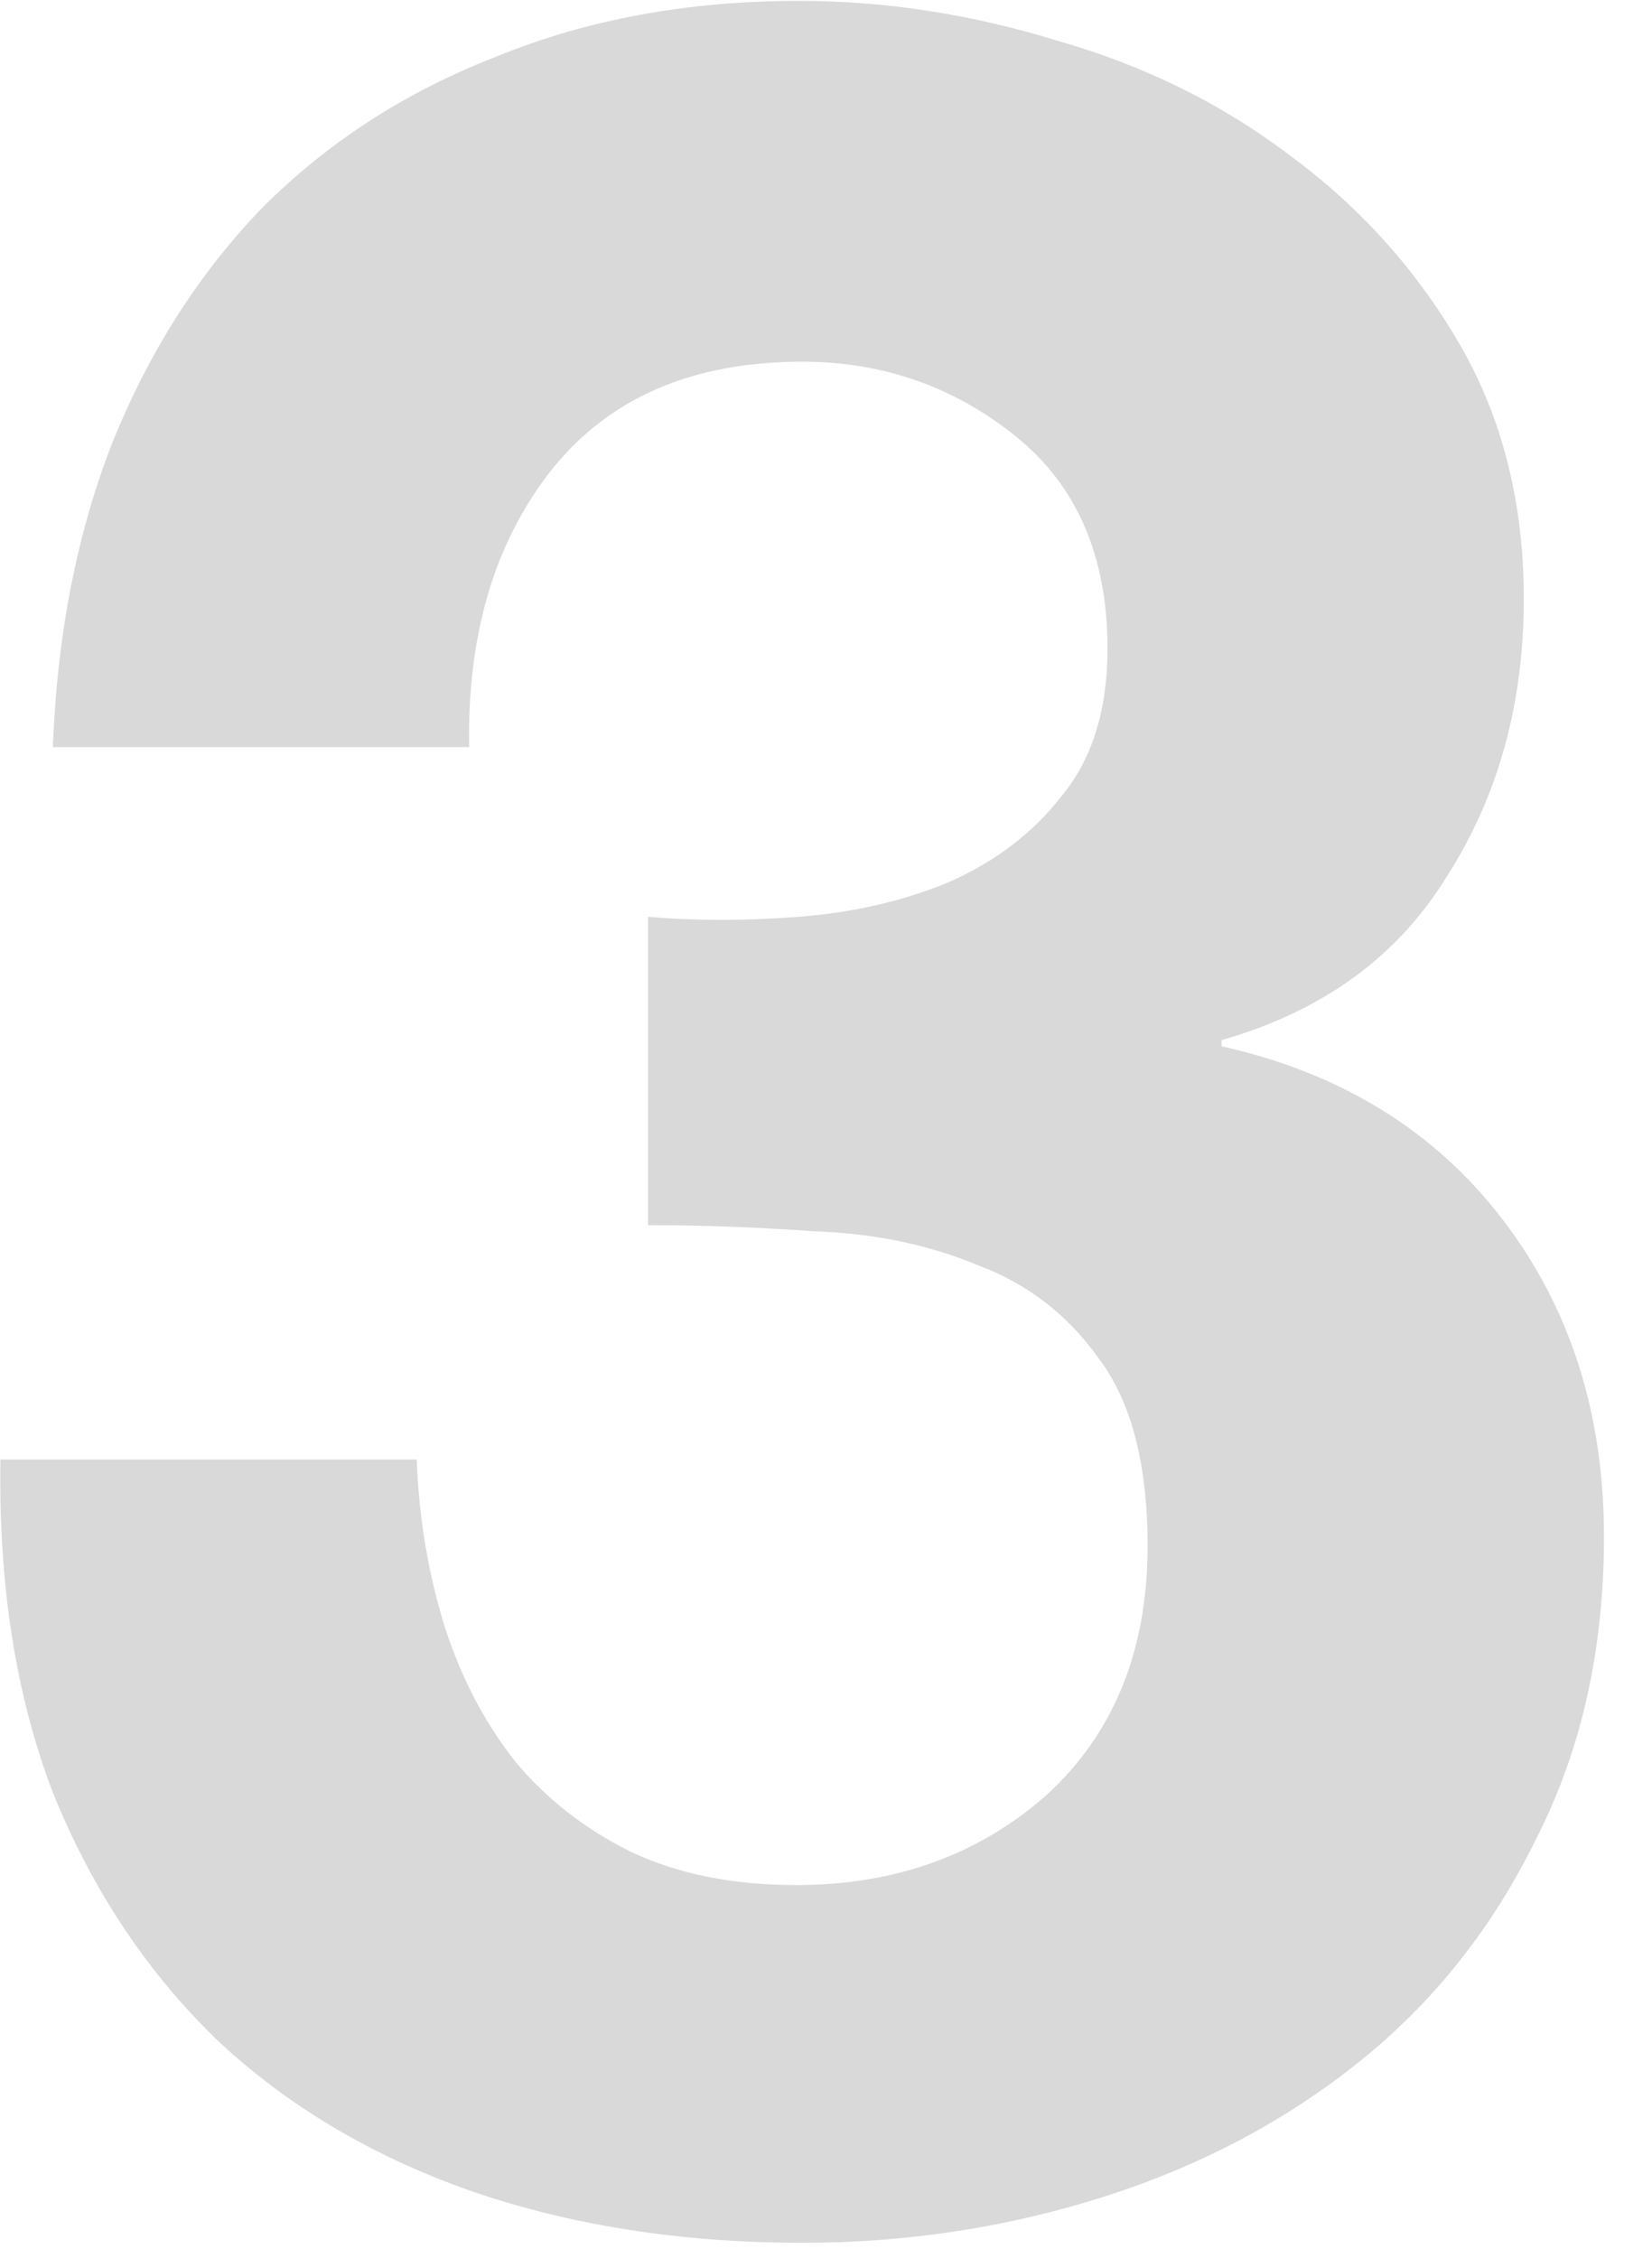 <svg width="30" height="41" viewBox="0 0 30 41" fill="none" xmlns="http://www.w3.org/2000/svg">
<path d="M11.768 16.648V22.248C12.739 22.248 13.747 22.285 14.792 22.36C15.875 22.397 16.864 22.603 17.76 22.976C18.656 23.312 19.384 23.872 19.944 24.656C20.541 25.44 20.84 26.579 20.84 28.072C20.84 29.976 20.224 31.488 18.992 32.608C17.76 33.691 16.248 34.232 14.456 34.232C13.299 34.232 12.291 34.027 11.432 33.616C10.611 33.205 9.92 32.664 9.36 31.992C8.8 31.283 8.371 30.461 8.072 29.528C7.773 28.557 7.605 27.549 7.568 26.504H0.008C-0.029 28.781 0.288 30.797 0.96 32.552C1.669 34.307 2.659 35.8 3.928 37.032C5.197 38.227 6.728 39.141 8.52 39.776C10.349 40.411 12.365 40.728 14.568 40.728C16.472 40.728 18.301 40.448 20.056 39.888C21.811 39.328 23.36 38.507 24.704 37.424C26.048 36.341 27.112 34.997 27.896 33.392C28.717 31.787 29.128 29.957 29.128 27.904C29.128 25.664 28.512 23.741 27.28 22.136C26.048 20.531 24.349 19.485 22.184 19V18.888C24.013 18.365 25.376 17.376 26.272 15.92C27.205 14.464 27.672 12.784 27.672 10.88C27.672 9.125 27.28 7.576 26.496 6.232C25.712 4.888 24.685 3.749 23.416 2.816C22.184 1.883 20.784 1.192 19.216 0.744C17.648 0.259 16.08 0.016 14.512 0.016C12.496 0.016 10.667 0.352 9.024 1.024C7.381 1.659 5.963 2.573 4.768 3.768C3.611 4.963 2.696 6.4 2.024 8.08C1.389 9.723 1.035 11.552 0.96 13.568H8.52C8.483 11.552 8.968 9.891 9.976 8.584C11.021 7.24 12.552 6.568 14.568 6.568C16.024 6.568 17.312 7.016 18.432 7.912C19.552 8.808 20.112 10.096 20.112 11.776C20.112 12.896 19.832 13.792 19.272 14.464C18.749 15.136 18.059 15.659 17.2 16.032C16.379 16.368 15.483 16.573 14.512 16.648C13.541 16.723 12.627 16.723 11.768 16.648Z" fill="black" fill-opacity="0.15"/>
</svg>
